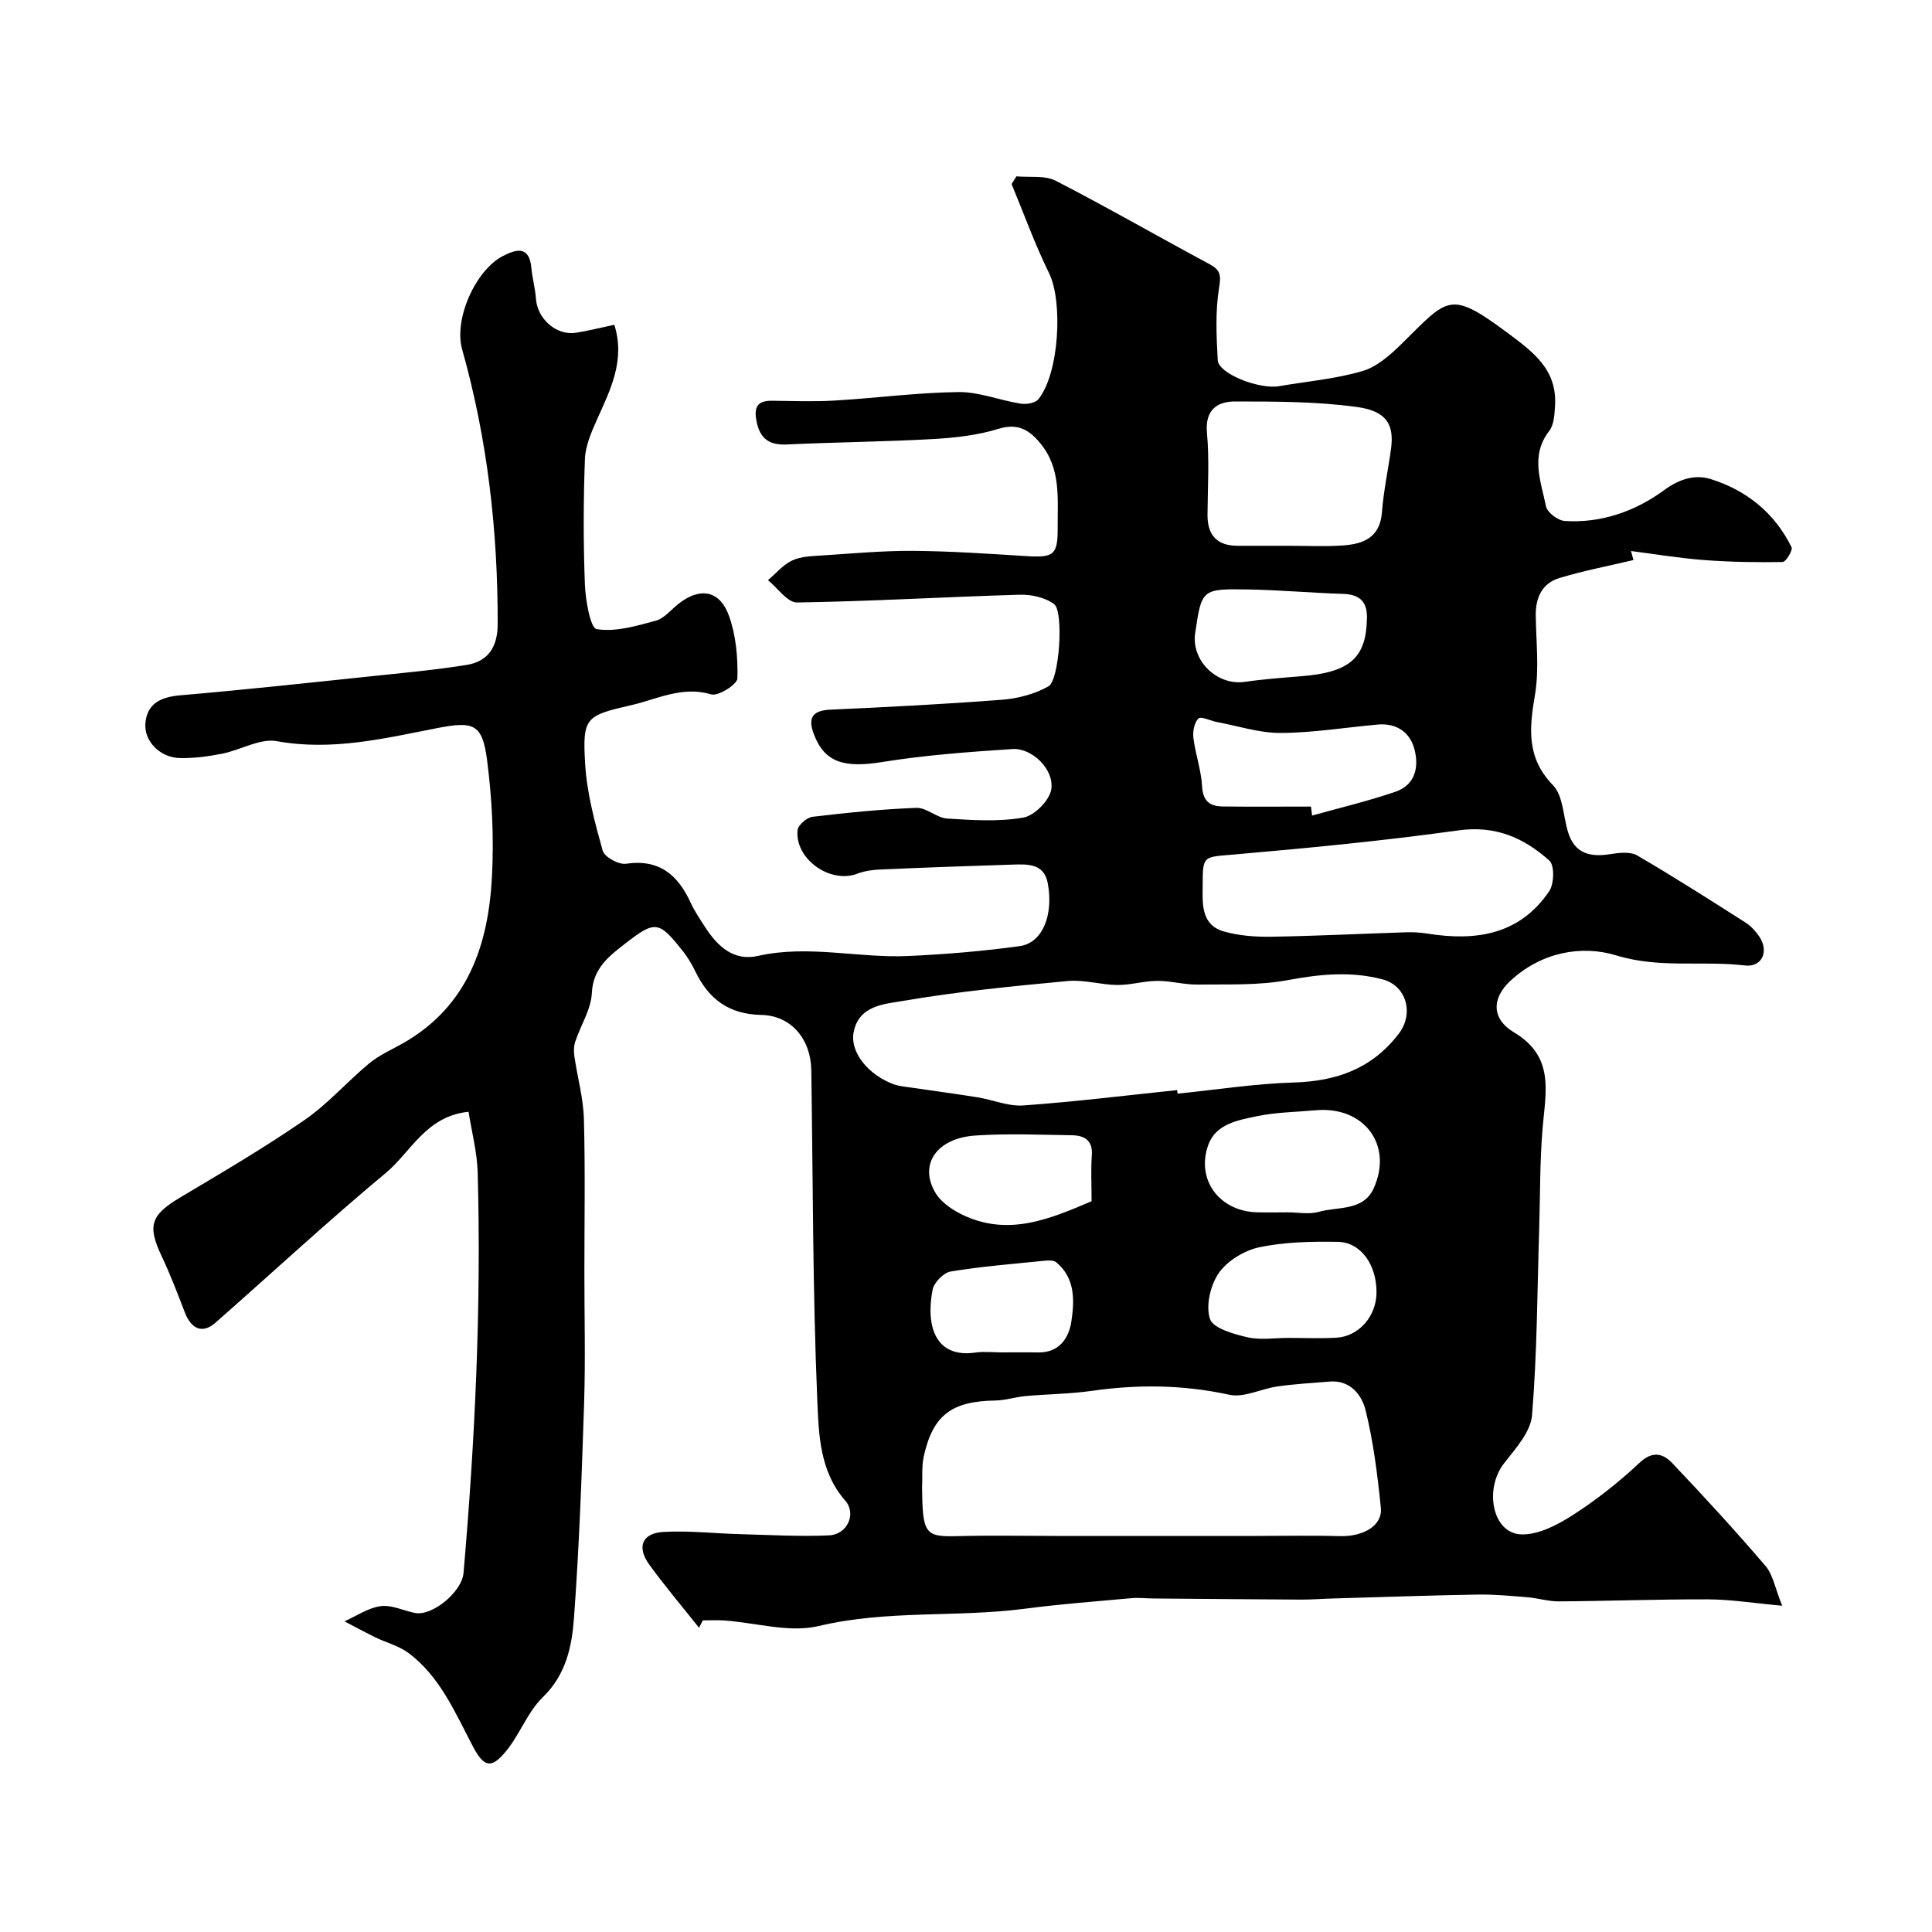 <svg enable-background="new 0 0 400 400" viewBox="0 0 400 400" xmlns="http://www.w3.org/2000/svg"><path d="m210.44 36.51c2.74.26 5.88-.25 8.15.92 10.71 5.51 21.15 11.54 31.78 17.23 2.35 1.26 2.45 2.32 2.02 4.98-.79 4.87-.54 9.96-.27 14.94.15 2.78 8.57 6.1 12.73 5.37 5.78-1 11.72-1.49 17.3-3.15 3.07-.91 5.86-3.47 8.25-5.82 9.37-9.22 9.72-10.98 21.55-2.19 5.53 4.11 10.48 7.71 10 15.29-.11 1.76-.22 3.89-1.21 5.16-3.97 5.12-1.7 10.42-.66 15.58.25 1.27 2.47 2.95 3.87 3.04 7.61.5 14.68-2.04 20.6-6.39 3.26-2.4 6.51-3.25 9.61-2.29 7.4 2.3 13.27 7.01 16.76 14.12.3.62-1.17 3.05-1.85 3.06-5.43.09-10.89 0-16.3-.41-5.11-.39-10.19-1.24-15.09-1.87.1.38.42 1.53.51 1.87-5.26 1.25-10.37 2.22-15.32 3.72-3.55 1.07-4.95 4.01-4.91 7.71.07 5.5.74 11.12-.16 16.47-1.18 6.94-1.81 13 3.73 18.72 2.1 2.17 2.11 6.36 3.09 9.63 1.38 4.59 4.66 5.32 8.89 4.62 1.79-.29 4.06-.52 5.47.3 7.6 4.44 15.03 9.18 22.45 13.91 1.09.7 2.05 1.76 2.79 2.84 2.1 3.06.61 6.45-2.97 6.02-8.8-1.05-17.59.67-26.56-2.07-7.33-2.24-15.62-.65-21.98 5.25-3.79 3.51-4.04 7.81.76 10.68 8.35 4.98 6.58 12.16 5.93 19.59-.61 6.99-.51 14.05-.73 21.08-.4 12.88-.42 25.78-1.48 38.61-.29 3.46-3.43 6.9-5.79 9.93-4.14 5.32-2.44 14.41 3.45 14.71 3.52.18 7.53-1.91 10.7-3.94 4.94-3.16 9.62-6.86 13.9-10.88 2.72-2.56 4.9-1.89 6.78.08 6.59 6.94 13.07 14 19.29 21.27 1.56 1.82 1.99 4.61 3.46 8.25-5.93-.54-10.6-1.3-15.27-1.32-10.3-.04-20.6.35-30.91.42-2.2.02-4.39-.68-6.6-.86-3.44-.28-6.9-.61-10.34-.55-9.97.17-19.93.52-29.89.81-2.18.06-4.36.24-6.55.23-10.18-.05-20.36-.15-30.54-.23-1.53-.01-3.07-.2-4.58-.07-7.35.67-14.72 1.22-22.04 2.18-14.18 1.86-28.57.21-42.74 3.59-6.09 1.45-13.03-.69-19.59-1.15-1.47-.1-2.95-.02-4.42-.02-.26.51-.52 1.02-.78 1.53-3.45-4.34-7.04-8.58-10.3-13.07-2.65-3.64-1.51-6.52 2.93-6.77 5.26-.3 10.57.32 15.87.46 6.14.16 12.3.53 18.42.25 3.79-.17 5.72-4.48 3.35-7.19-5.32-6.06-5.49-13.77-5.79-20.82-.96-22.74-.89-45.52-1.24-68.29-.1-6.43-4.15-11.33-10.36-11.45-6.67-.14-10.84-3.23-13.61-8.94-.71-1.46-1.54-2.89-2.54-4.16-5-6.32-5.72-6.59-11.99-1.69-3.25 2.53-6.69 5.05-6.93 10.23-.16 3.39-2.3 6.68-3.43 10.05-.32.95-.34 2.09-.19 3.1.63 4.32 1.85 8.62 1.97 12.95.29 10.66.1 21.33.1 31.99 0 8.87.23 17.74-.05 26.6-.48 14.9-1.01 29.81-2.1 44.68-.43 5.89-1.62 11.76-6.45 16.44-3.19 3.1-4.79 7.78-7.68 11.26-3.02 3.63-4.53 3.25-6.81-1.08-3.68-6.98-6.75-14.39-13.3-19.31-1.98-1.49-4.58-2.13-6.86-3.24-2.16-1.06-4.28-2.21-6.42-3.33 2.48-1.1 4.89-2.79 7.47-3.14 2.26-.31 4.71.91 7.09 1.4 3.6.73 9.75-4.33 10.09-8.29 2.39-27.58 3.69-55.21 2.93-82.89-.12-4.25-1.25-8.47-1.89-12.58-8.83.91-11.87 8.28-17.13 12.66-12.03 10.02-23.52 20.68-35.28 31.02-2.64 2.32-4.99 1.37-6.34-2.16-1.5-3.9-2.99-7.82-4.78-11.6-3.02-6.39-2.27-8.54 3.87-12.2 8.68-5.17 17.42-10.3 25.73-16.03 4.85-3.35 8.82-7.96 13.4-11.74 2.11-1.74 4.74-2.86 7.14-4.24 13.24-7.63 17.48-20.24 18.23-34.31.43-8.05.03-16.24-1.01-24.23-.98-7.57-2.85-8.06-10.4-6.59-10.91 2.13-21.72 4.76-33.13 2.69-3.49-.63-7.48 1.83-11.3 2.59-2.87.57-5.85.97-8.76.91-4.09-.08-7.51-3.5-7.14-7.3.4-4.12 3.33-5.36 7.28-5.7 13.08-1.12 26.13-2.54 39.19-3.91 6.68-.7 13.38-1.31 20.01-2.37 4.5-.72 6.44-3.75 6.45-8.45.04-19.3-2.11-38.28-7.36-56.89-1.76-6.23 2.75-16.4 8.47-19.34 2.88-1.48 5.46-2.06 5.87 2.52.19 2.1.79 4.17.93 6.27.28 4.21 4.21 7.75 8.3 7.11 2.52-.39 5-1.03 7.94-1.65 2.31 7.35-.81 13.43-3.6 19.65-1.16 2.59-2.39 5.42-2.49 8.18-.32 8.65-.34 17.34 0 25.99.13 3.25 1.14 9 2.45 9.2 3.91.62 8.24-.67 12.25-1.76 1.75-.48 3.14-2.29 4.69-3.5 4.45-3.48 8.53-2.82 10.45 2.53 1.44 4.04 1.85 8.62 1.73 12.94-.04 1.23-3.96 3.72-5.41 3.29-6.06-1.79-11.2 1.01-16.65 2.26-9.36 2.14-10.04 2.51-9.46 12.16.36 6.05 1.99 12.07 3.63 17.94.36 1.31 3.3 2.93 4.8 2.71 6.91-1.02 10.77 2.3 13.42 8.08.81 1.77 1.93 3.4 2.99 5.04 2.56 3.98 5.92 7.11 10.96 5.96 10.43-2.36 20.77.5 31.13.02 7.7-.36 15.42-.99 23.05-2.05 4.67-.64 7.03-6.35 5.8-13.01-.77-4.19-4.26-3.95-7.4-3.86-9.1.28-18.19.61-27.29 1.01-1.6.07-3.27.3-4.75.87-5.58 2.15-12.97-3.04-12.36-9.03.11-1.05 1.92-2.61 3.09-2.75 7.15-.85 14.33-1.58 21.52-1.85 2.08-.08 4.19 2.07 6.35 2.21 5.26.33 10.66.7 15.79-.2 2.29-.4 5.43-3.57 5.78-5.86.63-4.12-4.01-8.59-8.03-8.33-9 .59-18.03 1.25-26.92 2.68-7.93 1.28-11.97.13-14.2-5.73-1.26-3.31-.43-4.92 3.39-5.1 11.87-.54 23.75-1.14 35.59-2.06 3.27-.25 6.75-1.18 9.59-2.77 2.24-1.25 3.21-15.43 1.18-17-1.83-1.41-4.74-2.04-7.15-1.97-15.37.45-30.73 1.37-46.09 1.61-1.98.03-4.01-3-6.02-4.62 1.67-1.41 3.15-3.22 5.06-4.1 1.84-.85 4.11-.88 6.21-1.02 6.26-.41 12.53-.99 18.8-.95 7.77.06 15.53.59 23.29 1.08 5.82.37 6.65-.21 6.62-5.85-.03-6.04.71-12.26-3.55-17.45-2.29-2.79-4.65-4.3-8.72-3.04-4.31 1.33-8.96 1.85-13.5 2.11-10.09.56-20.2.65-30.29 1.12-3.6.17-5.54-1.14-6.27-4.71-.59-2.84.01-4.37 3.15-4.34 4.33.04 8.68.22 13-.04 8.54-.5 17.06-1.65 25.6-1.76 4.29-.05 8.58 1.71 12.91 2.4 1.17.19 3.01-.1 3.66-.9 4.33-5.29 5.13-20.21 2.23-26.11-2.94-5.98-5.2-12.29-7.76-18.45.32-.52.66-1.06 1-1.6zm-19.53 271.54c.09 9.55.63 10.16 7.3 9.99 6.86-.18 13.73-.04 20.6-.04h41.42c5.69 0 11.38-.13 17.06.04 4.95.15 8.98-2.15 8.6-5.86-.69-6.79-1.53-13.63-3.17-20.23-.77-3.1-3.13-6.26-7.43-5.91-3.59.29-7.2.5-10.77 1-3.37.47-6.94 2.39-10 1.73-9.48-2.07-18.84-2.18-28.37-.82-4.56.65-9.21.68-13.81 1.09-2.1.19-4.17.89-6.26.92-9.07.14-12.96 3.04-14.84 11.65-.44 2.07-.23 4.29-.33 6.44zm52.81-82.36c.03.25.05.49.08.74 8.01-.81 16.02-2.07 24.05-2.31 8.92-.26 16.27-2.89 21.8-10.17 3.07-4.05 1.62-9.83-3.37-11.17-6.52-1.74-12.99-1.1-19.64.14-6.09 1.14-12.47.84-18.72.92-2.77.04-5.55-.78-8.32-.76-2.75.02-5.51.87-8.26.85-3.43-.03-6.91-1.14-10.28-.82-11.4 1.07-22.83 2.18-34.1 4.12-3.8.65-9.21.89-10.24 6.57-.73 4.03 2.97 8.68 8.26 10.67.75.28 1.57.41 2.37.52 5 .74 10.01 1.39 15 2.19 3.19.51 6.4 1.92 9.52 1.69 10.64-.76 21.24-2.07 31.85-3.18zm5.28-42.14c-.07 3.87-.2 8.02 4.46 9.32 3.11.87 6.49 1.12 9.74 1.07 9.29-.15 18.58-.62 27.87-.92 1.48-.05 2.99.03 4.45.27 10.01 1.6 19.1.28 25.23-8.78 1.03-1.52 1.12-5.35.04-6.32-5.24-4.71-11.16-7.34-18.83-6.27-15.4 2.15-30.9 3.64-46.39 4.99-6.53.57-6.57.1-6.57 6.64zm17.78-70.55c3.66 0 7.33.18 10.98-.05 4.33-.27 7.95-1.49 8.36-6.92.33-4.37 1.27-8.69 1.87-13.05.71-5.18-1-7.88-7.01-8.71-8.31-1.15-16.81-1.14-25.22-1.15-3.7-.01-6.31 1.68-5.87 6.49.51 5.61.15 11.3.11 16.96-.03 4.27 2 6.45 6.31 6.43 3.49-.01 6.98 0 10.47 0zm4.64 53.99c.08.62.16 1.24.24 1.86 5.76-1.61 11.6-2.99 17.24-4.92 4.23-1.45 4.94-5.31 3.88-9.04-.98-3.41-3.78-5.21-7.53-4.88-6.7.6-13.4 1.71-20.1 1.74-4.41.02-8.83-1.45-13.23-2.27-1.32-.25-3.26-1.24-3.8-.72-.86.83-1.2 2.68-1.04 4.01.42 3.38 1.62 6.69 1.8 10.06.17 3.08 1.66 4.11 4.25 4.14 6.1.08 12.2.02 18.29.02zm-4.83 84.01c2.16 0 4.45.47 6.44-.1 3.98-1.13 9.21-.1 11.38-4.88 4.08-9-2.05-17.07-12.04-16.15-4.07.37-8.22.4-12.2 1.24-3.89.82-8.45 1.59-10.01 5.93-2.58 7.18 2.28 13.69 9.96 13.95 2.16.07 4.32.01 6.47.01zm.12 26c3.33 0 6.66.15 9.97-.04 4.64-.26 8.27-4.44 8.31-9.3.06-5.76-3.22-10.48-8.03-10.55-5.4-.09-10.93.02-16.18 1.11-3.11.65-6.63 2.77-8.42 5.32-1.76 2.51-2.75 6.77-1.85 9.53.63 1.94 4.89 3.13 7.73 3.79 2.7.63 5.64.14 8.47.14zm16.29-148.73c.18-3.43-1.25-5.2-4.88-5.31-6.58-.2-13.16-.81-19.74-.92-9.59-.16-9.59-.04-10.93 9.03-.85 5.75 4.56 10.94 10.3 10.1 3.89-.57 7.83-.85 11.75-1.17 9.88-.8 13.31-3.75 13.5-11.73zm-57 120.43c0-3.49-.17-6.49.05-9.47.24-3.18-1.58-4.15-4.14-4.19-6.66-.1-13.35-.39-19.98.06-8.03.55-11.75 6.01-8.25 11.87 1.28 2.15 3.94 3.84 6.34 4.88 9.08 3.98 17.42.52 25.98-3.15zm-18.54 31.3c2.49 0 4.98-.04 7.47.01 4.36.08 6.36-2.98 6.88-6.39.65-4.31.85-8.99-3.13-12.28-.53-.44-1.61-.4-2.41-.32-6.49.66-13.01 1.17-19.44 2.23-1.46.24-3.45 2.27-3.74 3.75-1.51 7.81.73 14.22 8.89 13.03 1.8-.25 3.65-.03 5.48-.03z" fill="#000001"/></svg>